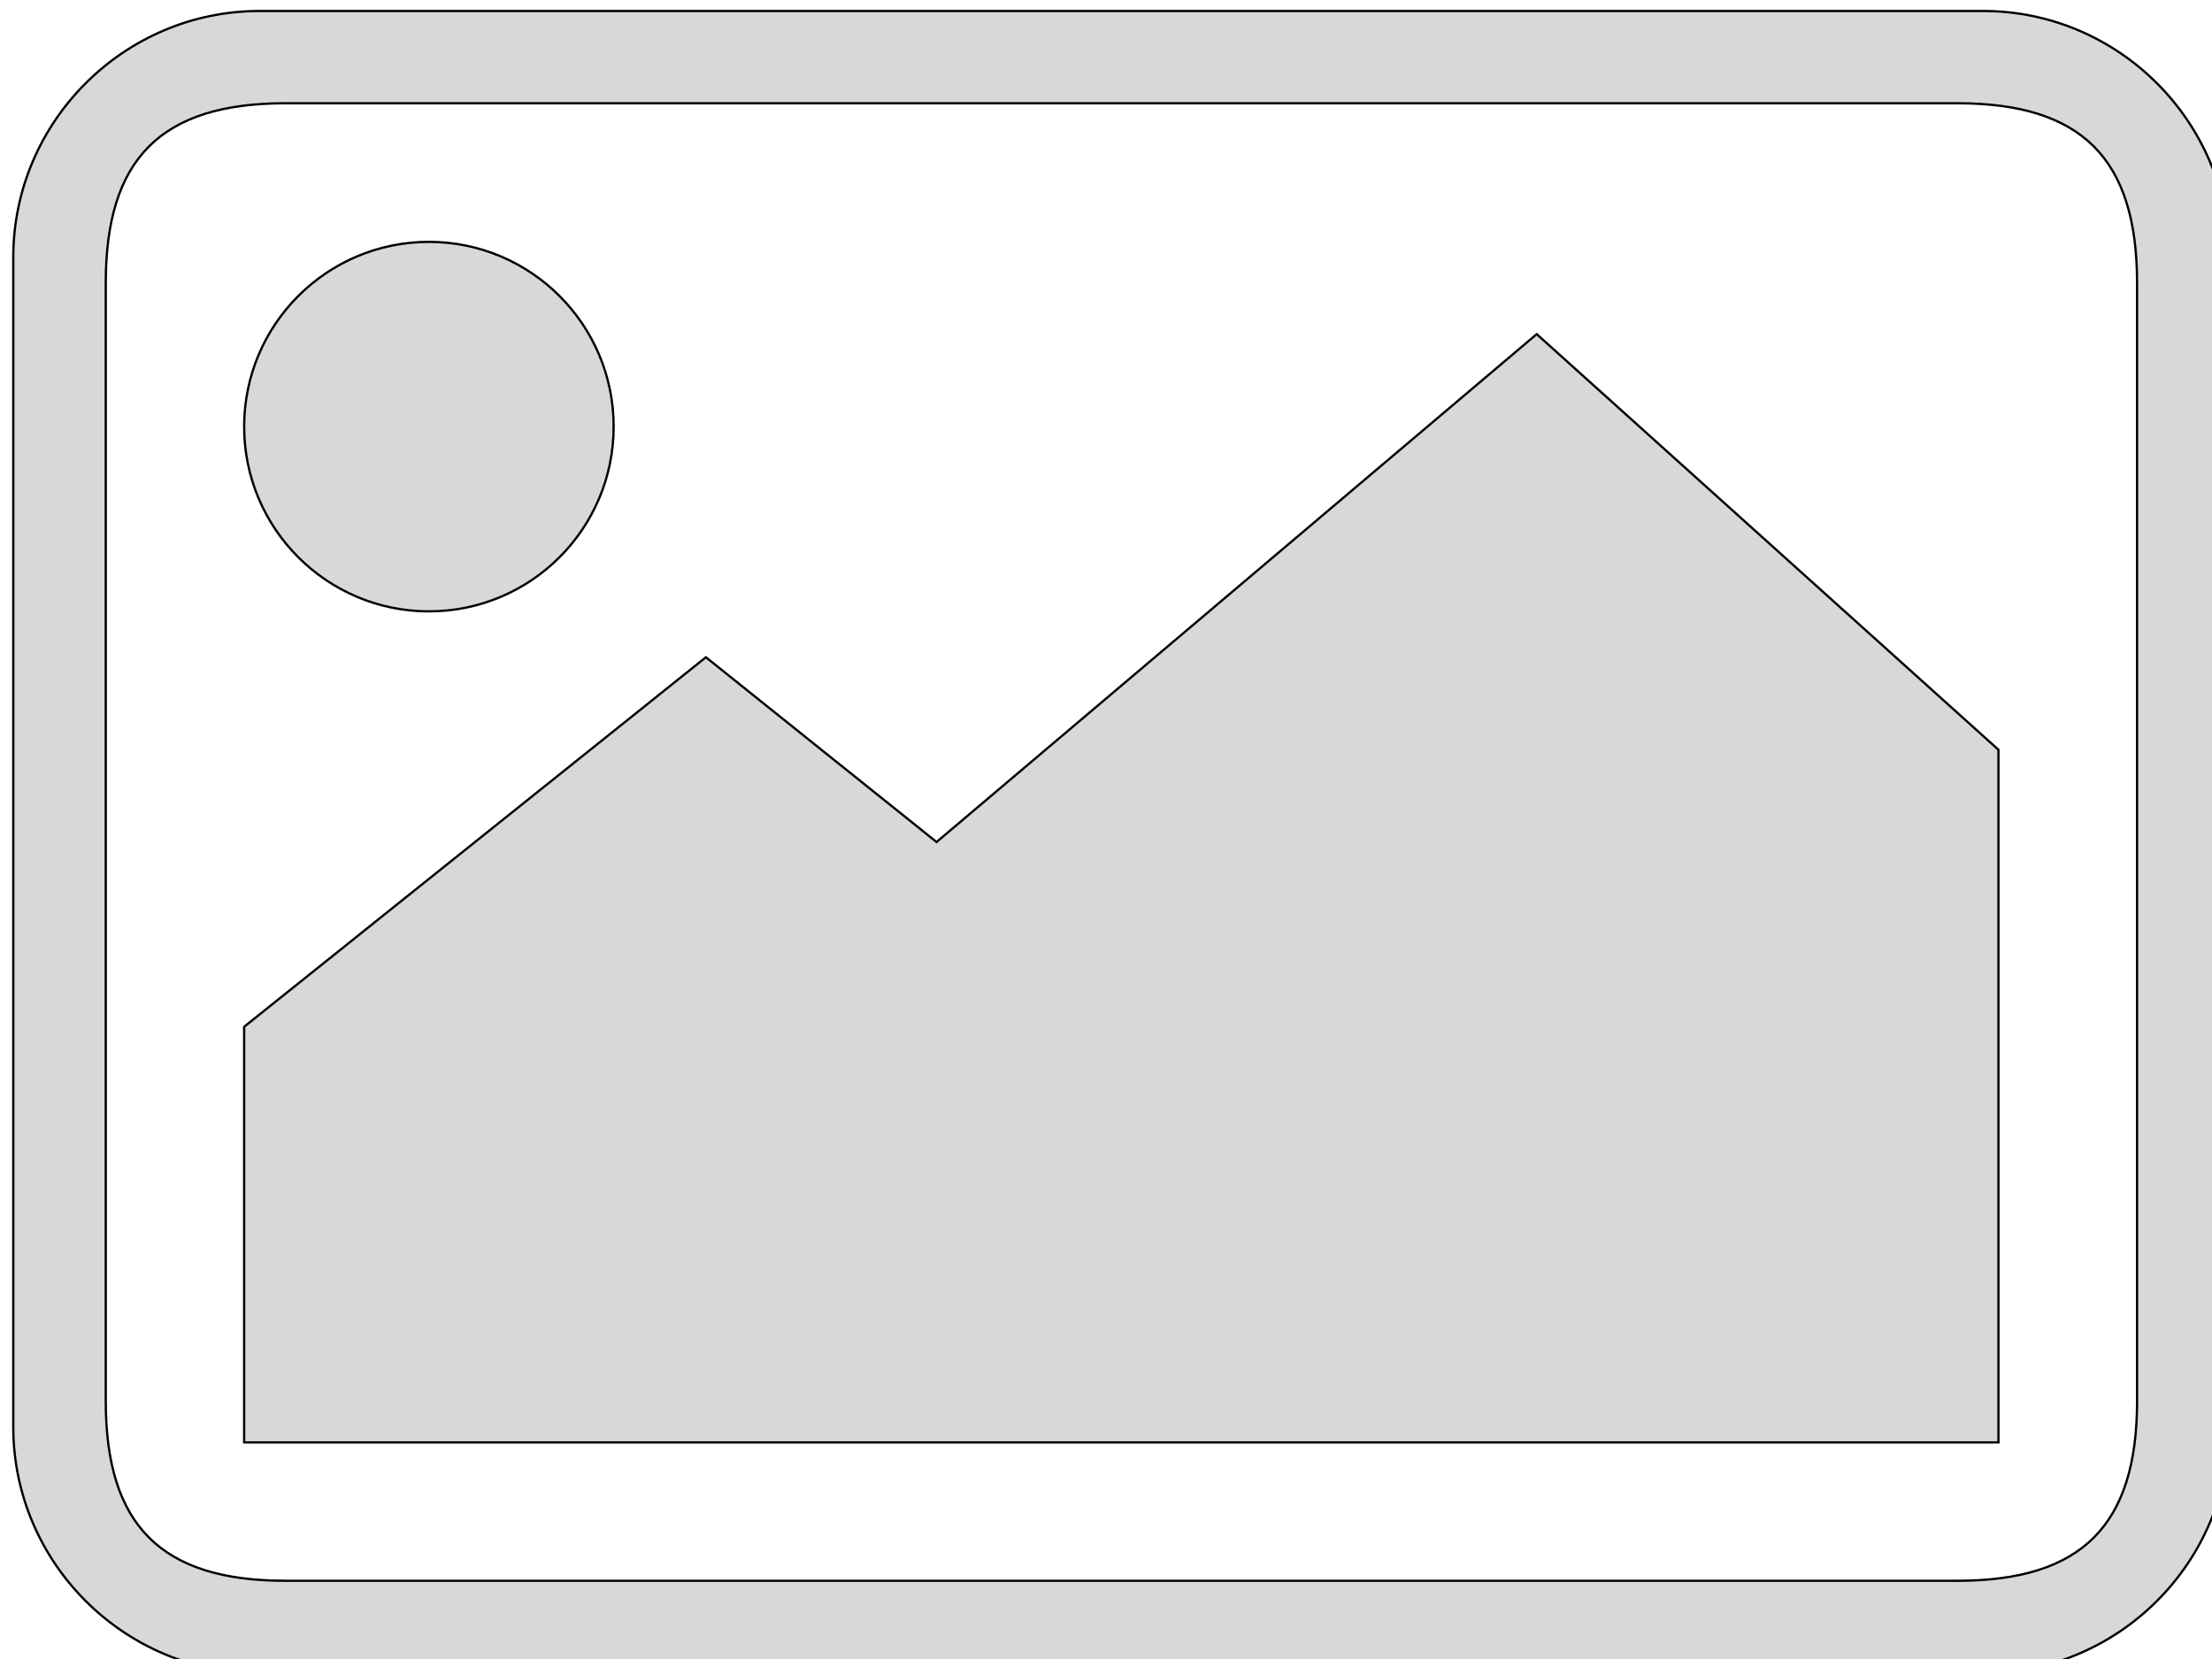 <svg width="404" height="303" xmlns="http://www.w3.org/2000/svg">
  <g>
    <g fill="#D8D8D8" stroke="null" id="svg_12">
      <g fill="#D8D8D8" stroke="null" transform="matrix(0.413,0,0,0.413,-3526.534,-2920.981) " id="svg_10">
        <path fill="#D8D8D8" stroke="null" id="svg_11" d="m9415.796,7077.458l-762.2,0c-59.9,0 -108.9,49 -108.9,108.9l0,517.3c0,59.9 49,108.9 108.9,108.9l762.2,0c59.9,0 108.9,-49 108.9,-108.9l0,-517.3c0,-59.9 -49,-108.9 -108.9,-108.9zm68.1,614.8c0,54.9 -24.5,79.4 -79.4,79.4l-739.5,0c-54.9,0 -79.4,-24.5 -79.4,-79.4l0,-494.6c0,-54.9 24.5,-79.4 79.4,-79.4l739.5,0c54.9,0 79.4,24.5 79.4,79.4l0,494.6zm-632.9,-329l102,81.7l265.4,-224.6l204.2,183.8l0,306.3l-775.8,0l0,-183.8l204.2,-163.4zm-122.5,-183.7c-45.1,0 -81.7,36.6 -81.7,81.7s36.6,81.7 81.7,81.7s81.7,-36.6 81.7,-81.7s-36.6,-81.7 -81.7,-81.7z" />
      </g>
    </g>
  </g>
</svg>
